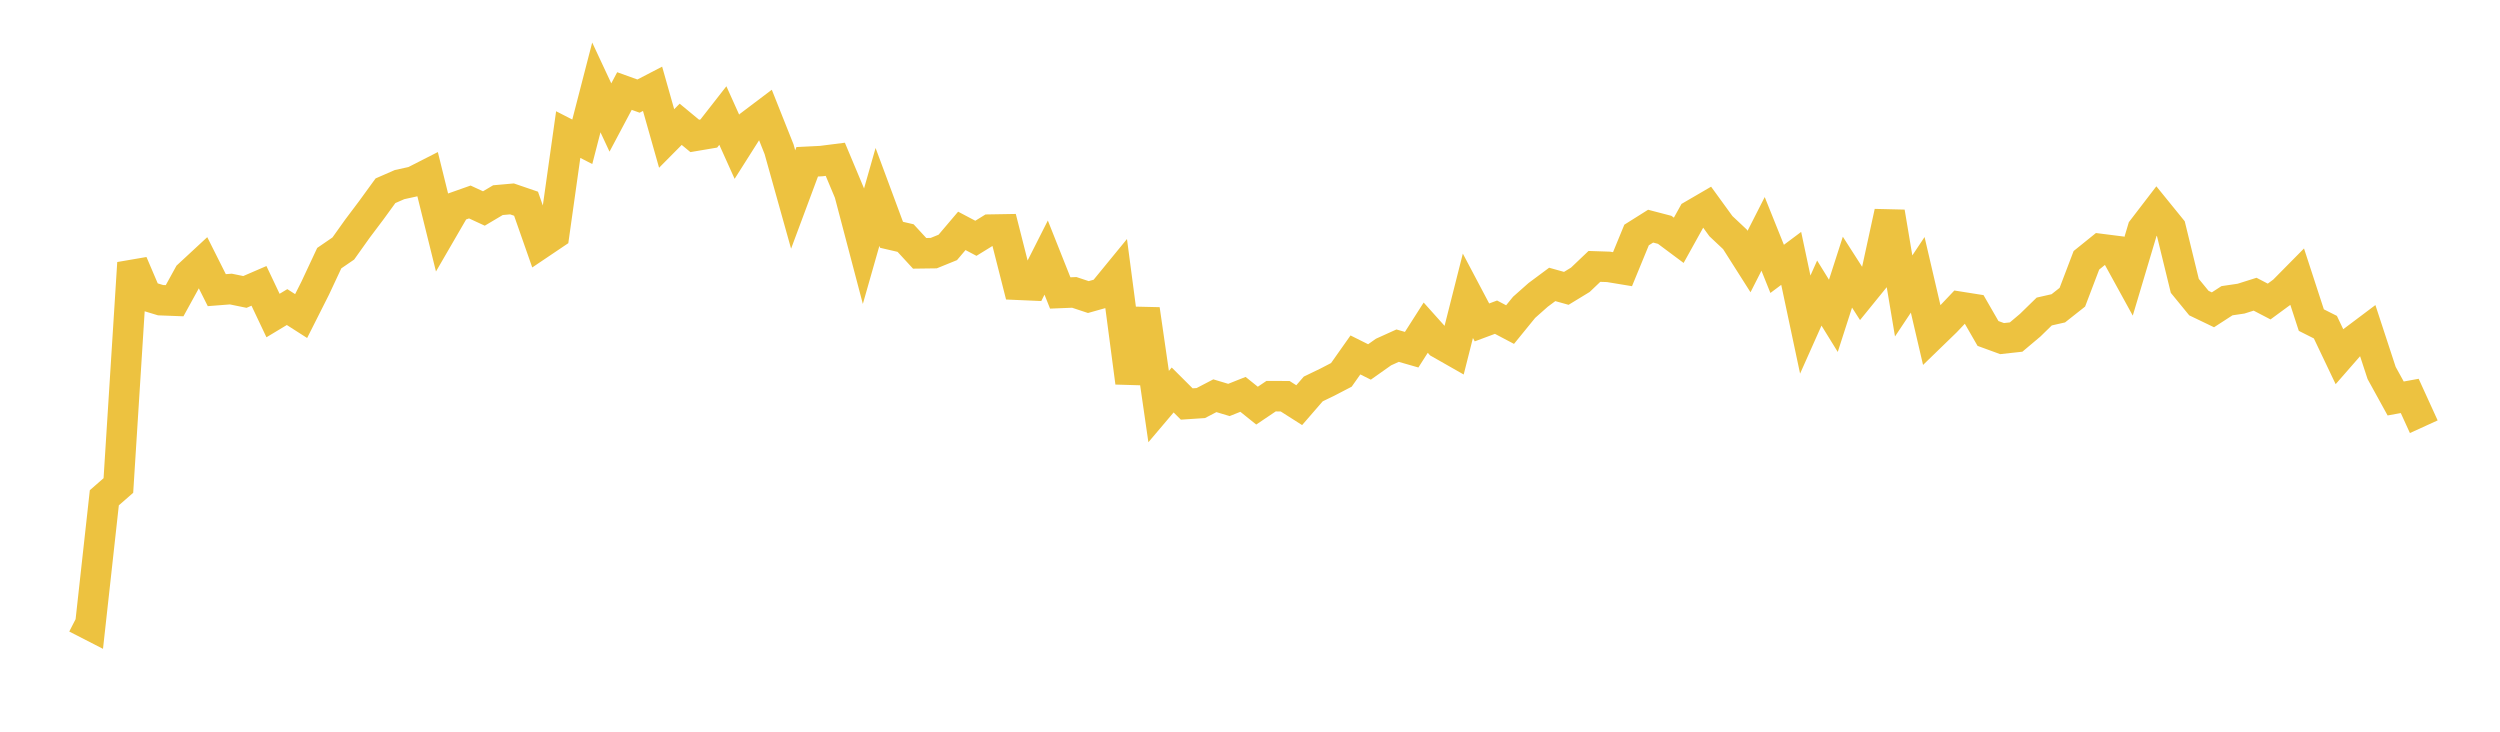 <svg width="164" height="48" xmlns="http://www.w3.org/2000/svg" xmlns:xlink="http://www.w3.org/1999/xlink"><path fill="none" stroke="rgb(237,194,64)" stroke-width="2" d="M5,40.539L5.922,41.012L6.844,32.654L7.766,31.849L8.689,17.252L9.611,19.412L10.533,19.692L11.455,19.727L12.377,18.05L13.299,17.196L14.222,19.034L15.144,18.962L16.066,19.151L16.988,18.753L17.91,20.699L18.832,20.144L19.754,20.734L20.677,18.904L21.599,16.934L22.521,16.302L23.443,15.007L24.365,13.782L25.287,12.513L26.21,12.11L27.132,11.908L28.054,11.438L28.976,15.167L29.898,13.576L30.82,13.25L31.743,13.677L32.665,13.13L33.587,13.048L34.509,13.364L35.431,15.993L36.353,15.372L37.275,8.828L38.198,9.301L39.12,5.734L40.042,7.708L40.964,5.972L41.886,6.304L42.808,5.825L43.731,9.084L44.653,8.154L45.575,8.916L46.497,8.76L47.419,7.58L48.341,9.628L49.263,8.173L50.186,7.476L51.108,9.792L52.03,13.087L52.952,10.613L53.874,10.567L54.796,10.45L55.719,12.652L56.641,16.155L57.563,12.918L58.485,15.403L59.407,15.617L60.329,16.618L61.251,16.606L62.174,16.231L63.096,15.145L64.018,15.632L64.94,15.064L65.862,15.048L66.784,18.681L67.707,18.721L68.629,16.898L69.551,19.218L70.473,19.181L71.395,19.487L72.317,19.227L73.24,18.1L74.162,25.097L75.084,20.294L76.006,26.671L76.928,25.583L77.85,26.502L78.772,26.441L79.695,25.96L80.617,26.237L81.539,25.87L82.461,26.61L83.383,25.989L84.305,25.992L85.228,26.579L86.15,25.515L87.072,25.07L87.994,24.591L88.916,23.284L89.838,23.744L90.76,23.093L91.683,22.675L92.605,22.94L93.527,21.495L94.449,22.524L95.371,23.049L96.293,19.404L97.216,21.151L98.138,20.807L99.06,21.293L99.982,20.16L100.904,19.343L101.826,18.658L102.749,18.916L103.671,18.354L104.593,17.476L105.515,17.506L106.437,17.658L107.359,15.416L108.281,14.836L109.204,15.077L110.126,15.764L111.048,14.103L111.97,13.566L112.892,14.836L113.814,15.703L114.737,17.156L115.659,15.343L116.581,17.639L117.503,16.95L118.425,21.293L119.347,19.226L120.269,20.719L121.192,17.853L122.114,19.292L123.036,18.157L123.958,13.915L124.88,19.414L125.802,18.029L126.725,21.992L127.647,21.098L128.569,20.127L129.491,20.273L130.413,21.875L131.335,22.212L132.257,22.111L133.18,21.334L134.102,20.435L135.024,20.226L135.946,19.498L136.868,17.076L137.79,16.332L138.713,16.449L139.635,18.128L140.557,15.038L141.479,13.836L142.401,14.972L143.323,18.753L144.246,19.881L145.168,20.324L146.09,19.727L147.012,19.591L147.934,19.3L148.856,19.78L149.778,19.103L150.701,18.169L151.623,20.998L152.545,21.462L153.467,23.398L154.389,22.343L155.311,21.65L156.234,24.466L157.156,26.141L158.078,25.972L159,27.993"></path></svg>